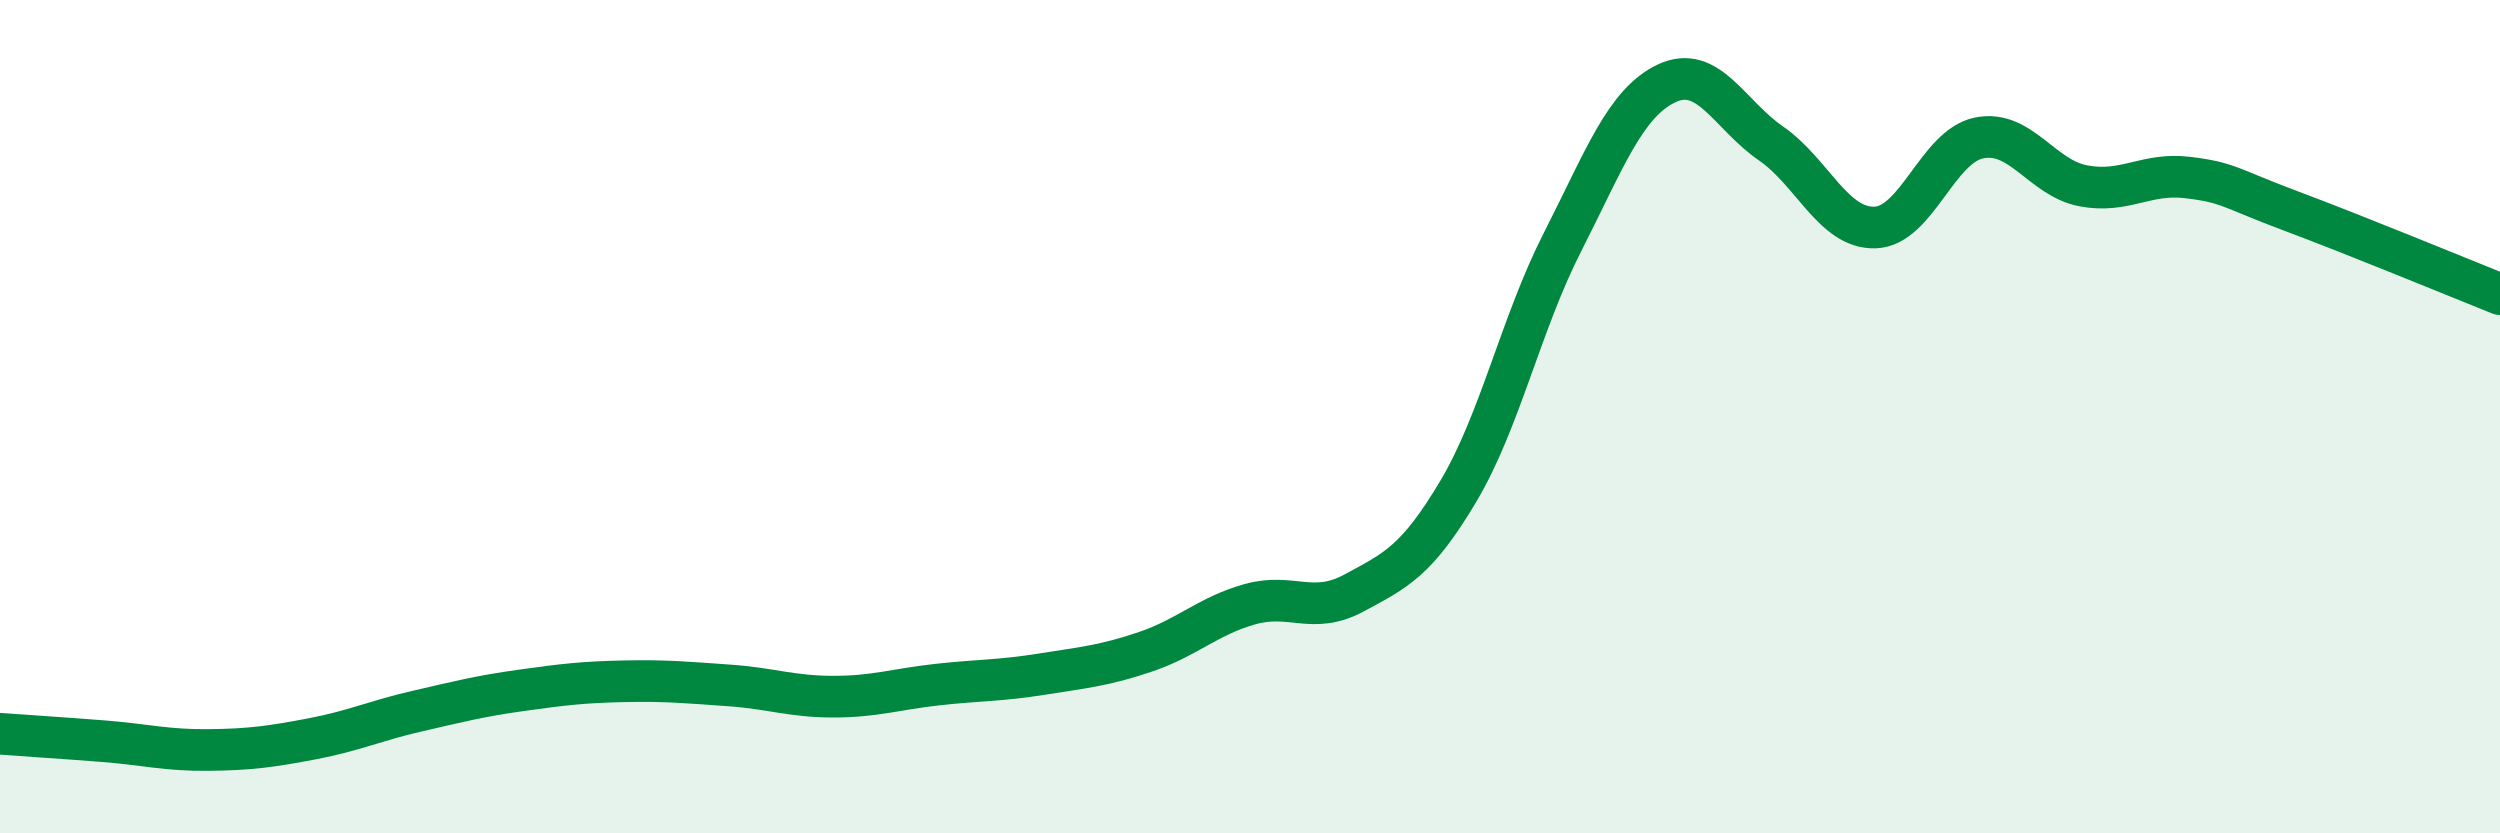 
    <svg width="60" height="20" viewBox="0 0 60 20" xmlns="http://www.w3.org/2000/svg">
      <path
        d="M 0,17.61 C 0.5,17.65 1.5,17.71 2.5,17.79 C 3.5,17.87 4,18.01 5,18 C 6,17.99 6.5,17.92 7.5,17.73 C 8.5,17.54 9,17.3 10,17.07 C 11,16.84 11.5,16.71 12.5,16.57 C 13.5,16.43 14,16.37 15,16.35 C 16,16.33 16.5,16.38 17.5,16.45 C 18.5,16.52 19,16.72 20,16.72 C 21,16.72 21.5,16.54 22.5,16.43 C 23.5,16.32 24,16.34 25,16.18 C 26,16.02 26.5,15.98 27.5,15.64 C 28.5,15.3 29,14.78 30,14.5 C 31,14.22 31.5,14.77 32.5,14.23 C 33.5,13.69 34,13.47 35,11.79 C 36,10.11 36.5,7.77 37.5,5.81 C 38.5,3.85 39,2.47 40,2 C 41,1.53 41.5,2.75 42.5,3.44 C 43.5,4.13 44,5.49 45,5.46 C 46,5.43 46.5,3.51 47.5,3.31 C 48.5,3.11 49,4.27 50,4.46 C 51,4.65 51.5,4.14 52.5,4.26 C 53.5,4.38 53.5,4.51 55,5.07 C 56.5,5.63 59,6.66 60,7.06L60 20L0 20Z"
        fill="#008740"
        opacity="0.1"
        stroke-linecap="round"
        stroke-linejoin="round"
      />
      <path
        d="M 0,17.61 C 0.5,17.65 1.5,17.71 2.5,17.79 C 3.5,17.87 4,18.01 5,18 C 6,17.99 6.5,17.92 7.5,17.73 C 8.5,17.54 9,17.3 10,17.07 C 11,16.84 11.5,16.71 12.5,16.57 C 13.5,16.43 14,16.37 15,16.35 C 16,16.33 16.5,16.38 17.5,16.45 C 18.5,16.52 19,16.72 20,16.72 C 21,16.72 21.5,16.54 22.5,16.43 C 23.5,16.32 24,16.34 25,16.18 C 26,16.02 26.5,15.98 27.5,15.64 C 28.5,15.3 29,14.78 30,14.5 C 31,14.22 31.5,14.77 32.5,14.23 C 33.5,13.69 34,13.47 35,11.79 C 36,10.11 36.5,7.77 37.5,5.81 C 38.5,3.85 39,2.47 40,2 C 41,1.53 41.5,2.75 42.5,3.44 C 43.5,4.13 44,5.49 45,5.46 C 46,5.43 46.5,3.51 47.5,3.31 C 48.5,3.11 49,4.27 50,4.46 C 51,4.65 51.5,4.14 52.5,4.26 C 53.5,4.38 53.5,4.51 55,5.07 C 56.5,5.63 59,6.66 60,7.06"
        stroke="#008740"
        stroke-width="1"
        fill="none"
        stroke-linecap="round"
        stroke-linejoin="round"
      />
    </svg>
  